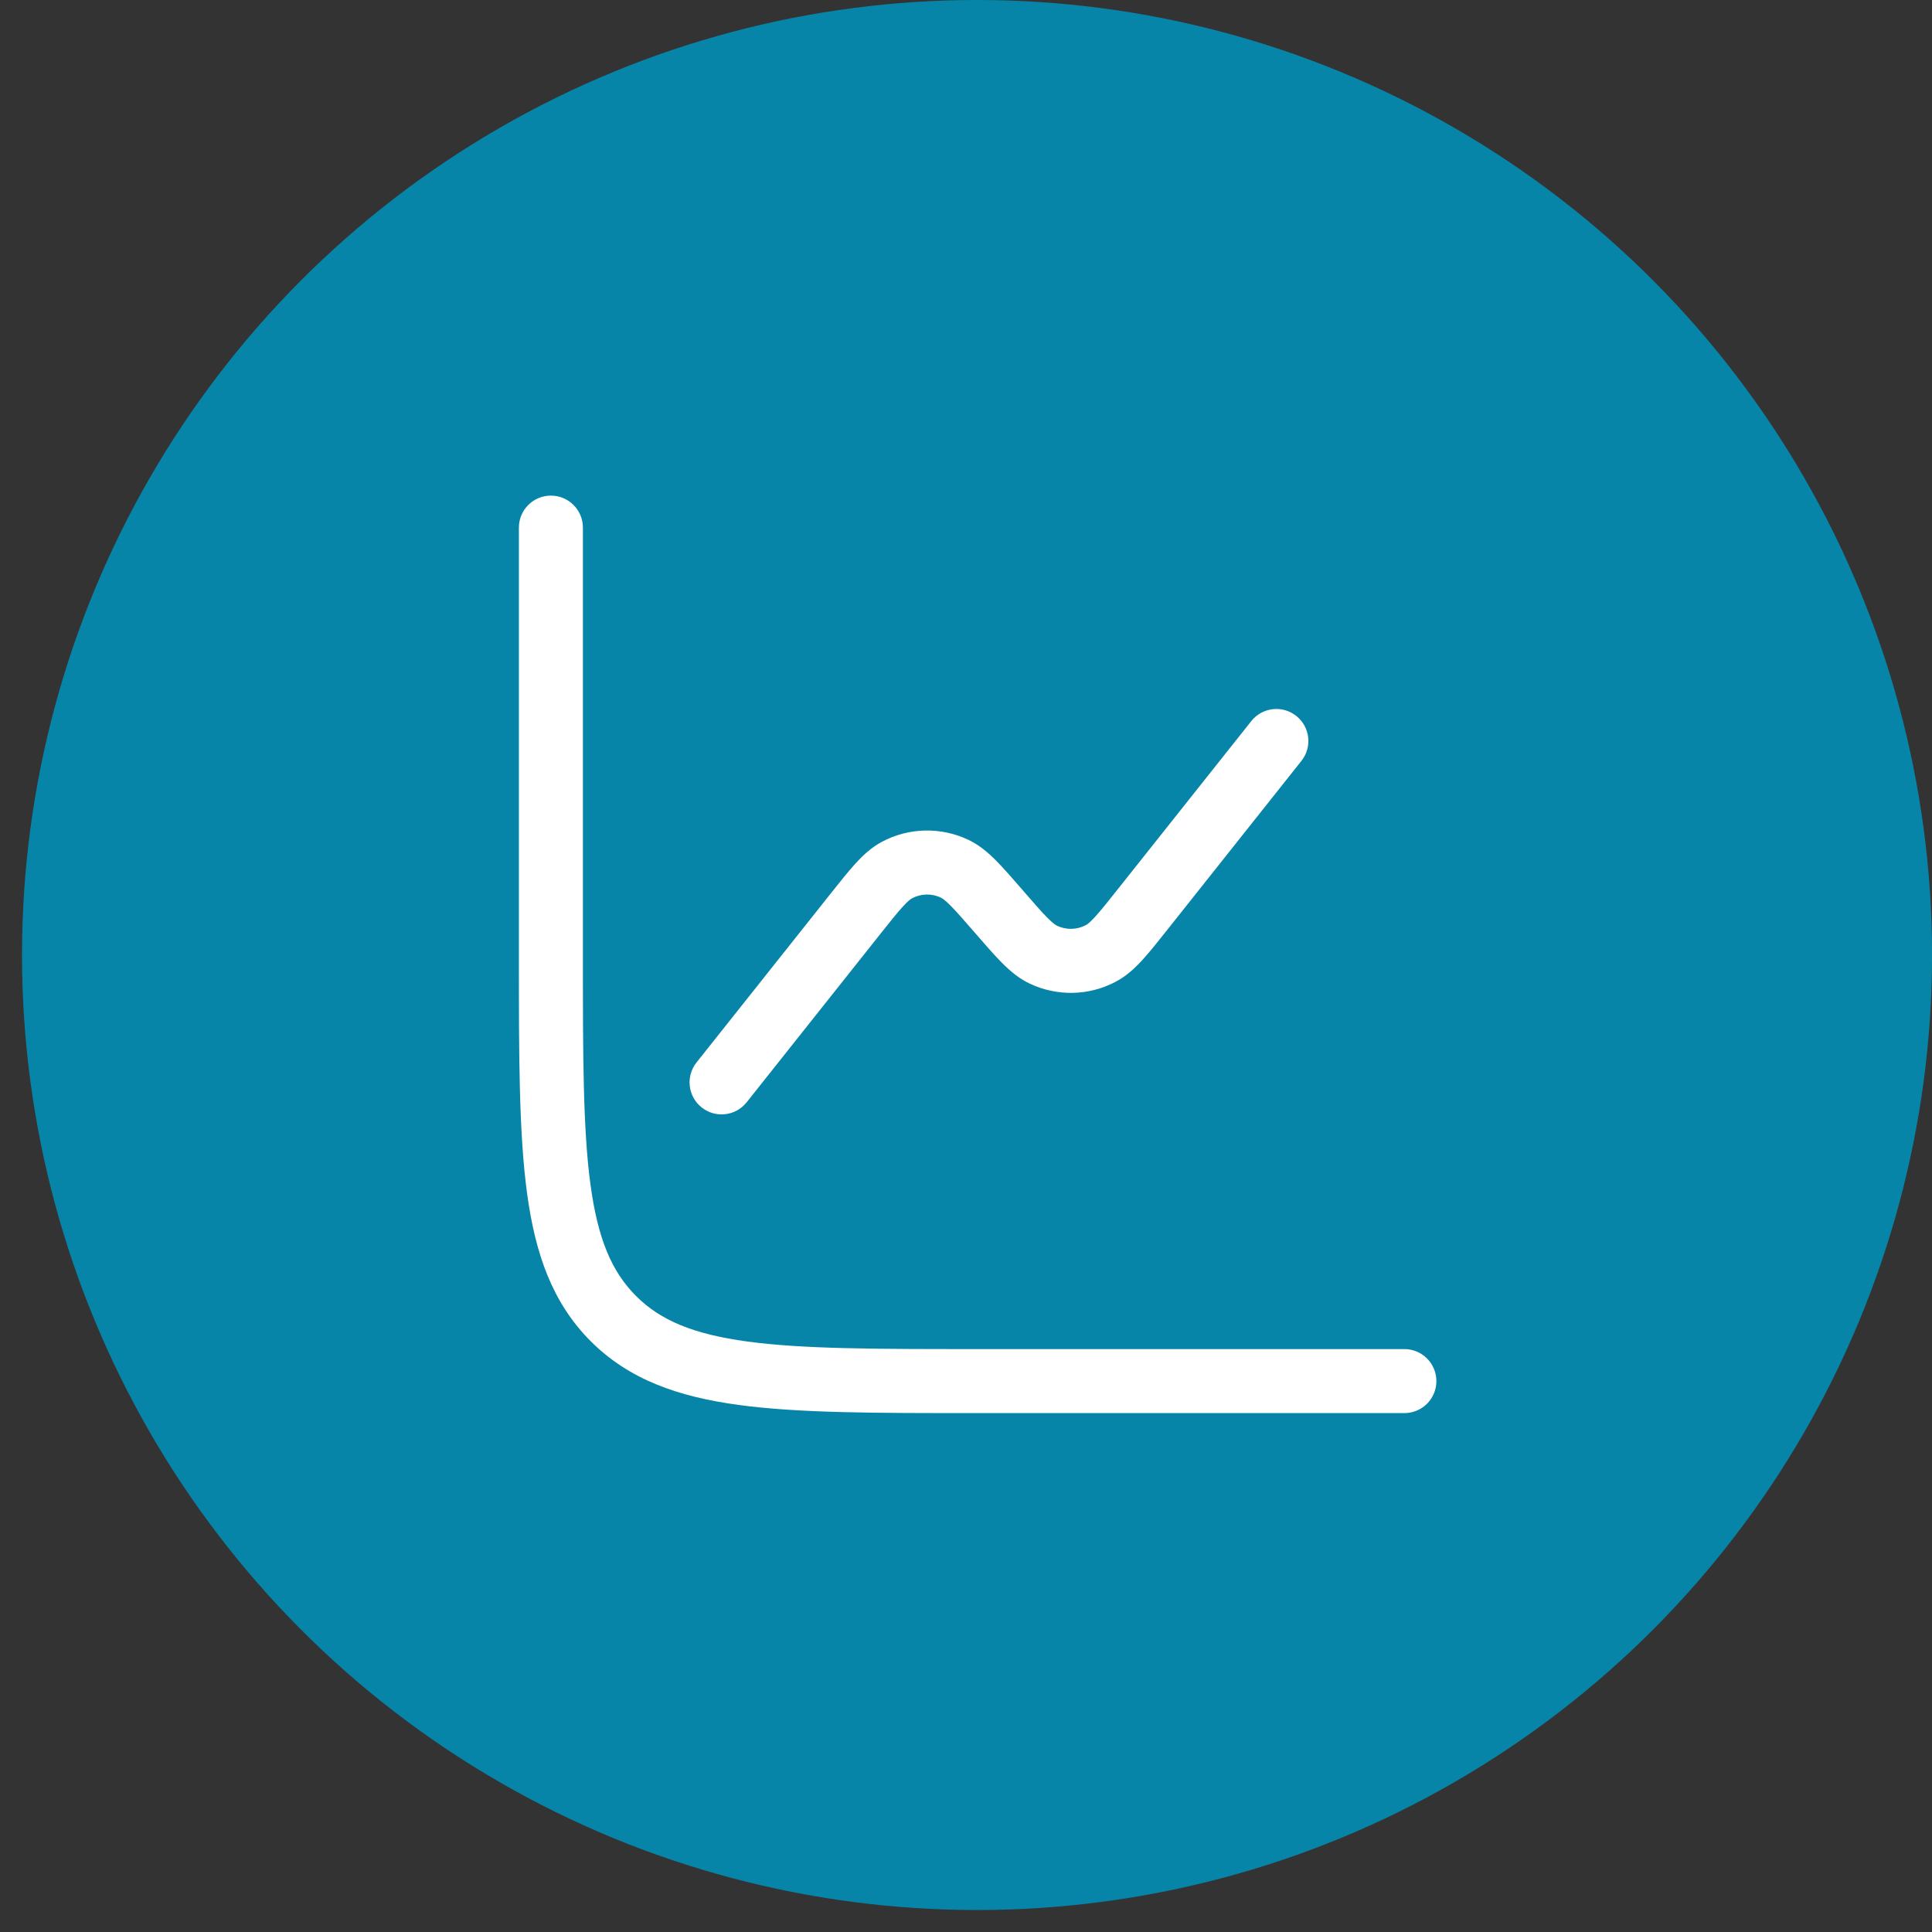 <?xml version="1.0" encoding="UTF-8"?> <svg xmlns="http://www.w3.org/2000/svg" width="83" height="83" viewBox="0 0 83 83" fill="none"><rect x="0" y="0" width="83" height="83" fill="#333333" stroke="none"/><circle cx="41.974" cy="41.028" r="41.028" fill="#0785A8"></circle><path d="M25.042 22.667C25.042 21.907 24.426 21.292 23.667 21.292C22.907 21.292 22.292 21.907 22.292 22.667V41.105C22.292 45.337 22.292 48.654 22.64 51.242C22.996 53.89 23.739 55.98 25.379 57.621C27.02 59.261 29.11 60.004 31.758 60.361C34.346 60.709 37.663 60.708 41.895 60.708H60.333C61.093 60.708 61.708 60.093 61.708 59.333C61.708 58.574 61.093 57.958 60.333 57.958H42C37.64 57.958 34.508 57.956 32.125 57.635C29.781 57.32 28.368 56.721 27.324 55.676C26.279 54.632 25.68 53.219 25.365 50.875C25.044 48.492 25.042 45.36 25.042 41V22.667Z" fill="white"></path><path d="M55.91 32.688C56.383 32.094 56.283 31.229 55.689 30.757C55.094 30.284 54.229 30.384 53.757 30.978L48.04 38.177C47.591 38.743 47.296 39.113 47.053 39.38C46.815 39.641 46.704 39.715 46.653 39.742C46.267 39.948 45.805 39.959 45.41 39.769C45.358 39.744 45.243 39.675 44.994 39.425C44.74 39.169 44.429 38.812 43.956 38.266L43.926 38.231C43.49 37.729 43.118 37.3 42.79 36.97C42.449 36.627 42.076 36.307 41.614 36.085C40.429 35.517 39.044 35.547 37.885 36.166C37.433 36.408 37.074 36.744 36.748 37.102C36.435 37.446 36.082 37.89 35.668 38.411L29.923 45.645C29.451 46.24 29.55 47.105 30.145 47.577C30.739 48.049 31.605 47.95 32.077 47.355L37.793 40.157C38.243 39.59 38.538 39.22 38.781 38.954C39.019 38.693 39.13 38.619 39.181 38.592C39.567 38.385 40.029 38.375 40.424 38.565C40.476 38.589 40.591 38.658 40.839 38.909C41.094 39.165 41.404 39.522 41.878 40.068L41.908 40.102C42.344 40.605 42.716 41.033 43.044 41.363C43.385 41.706 43.758 42.026 44.22 42.248C45.405 42.817 46.79 42.787 47.949 42.167C48.401 41.925 48.76 41.59 49.086 41.232C49.399 40.888 49.752 40.444 50.166 39.922L55.91 32.688Z" fill="white"></path></svg> 